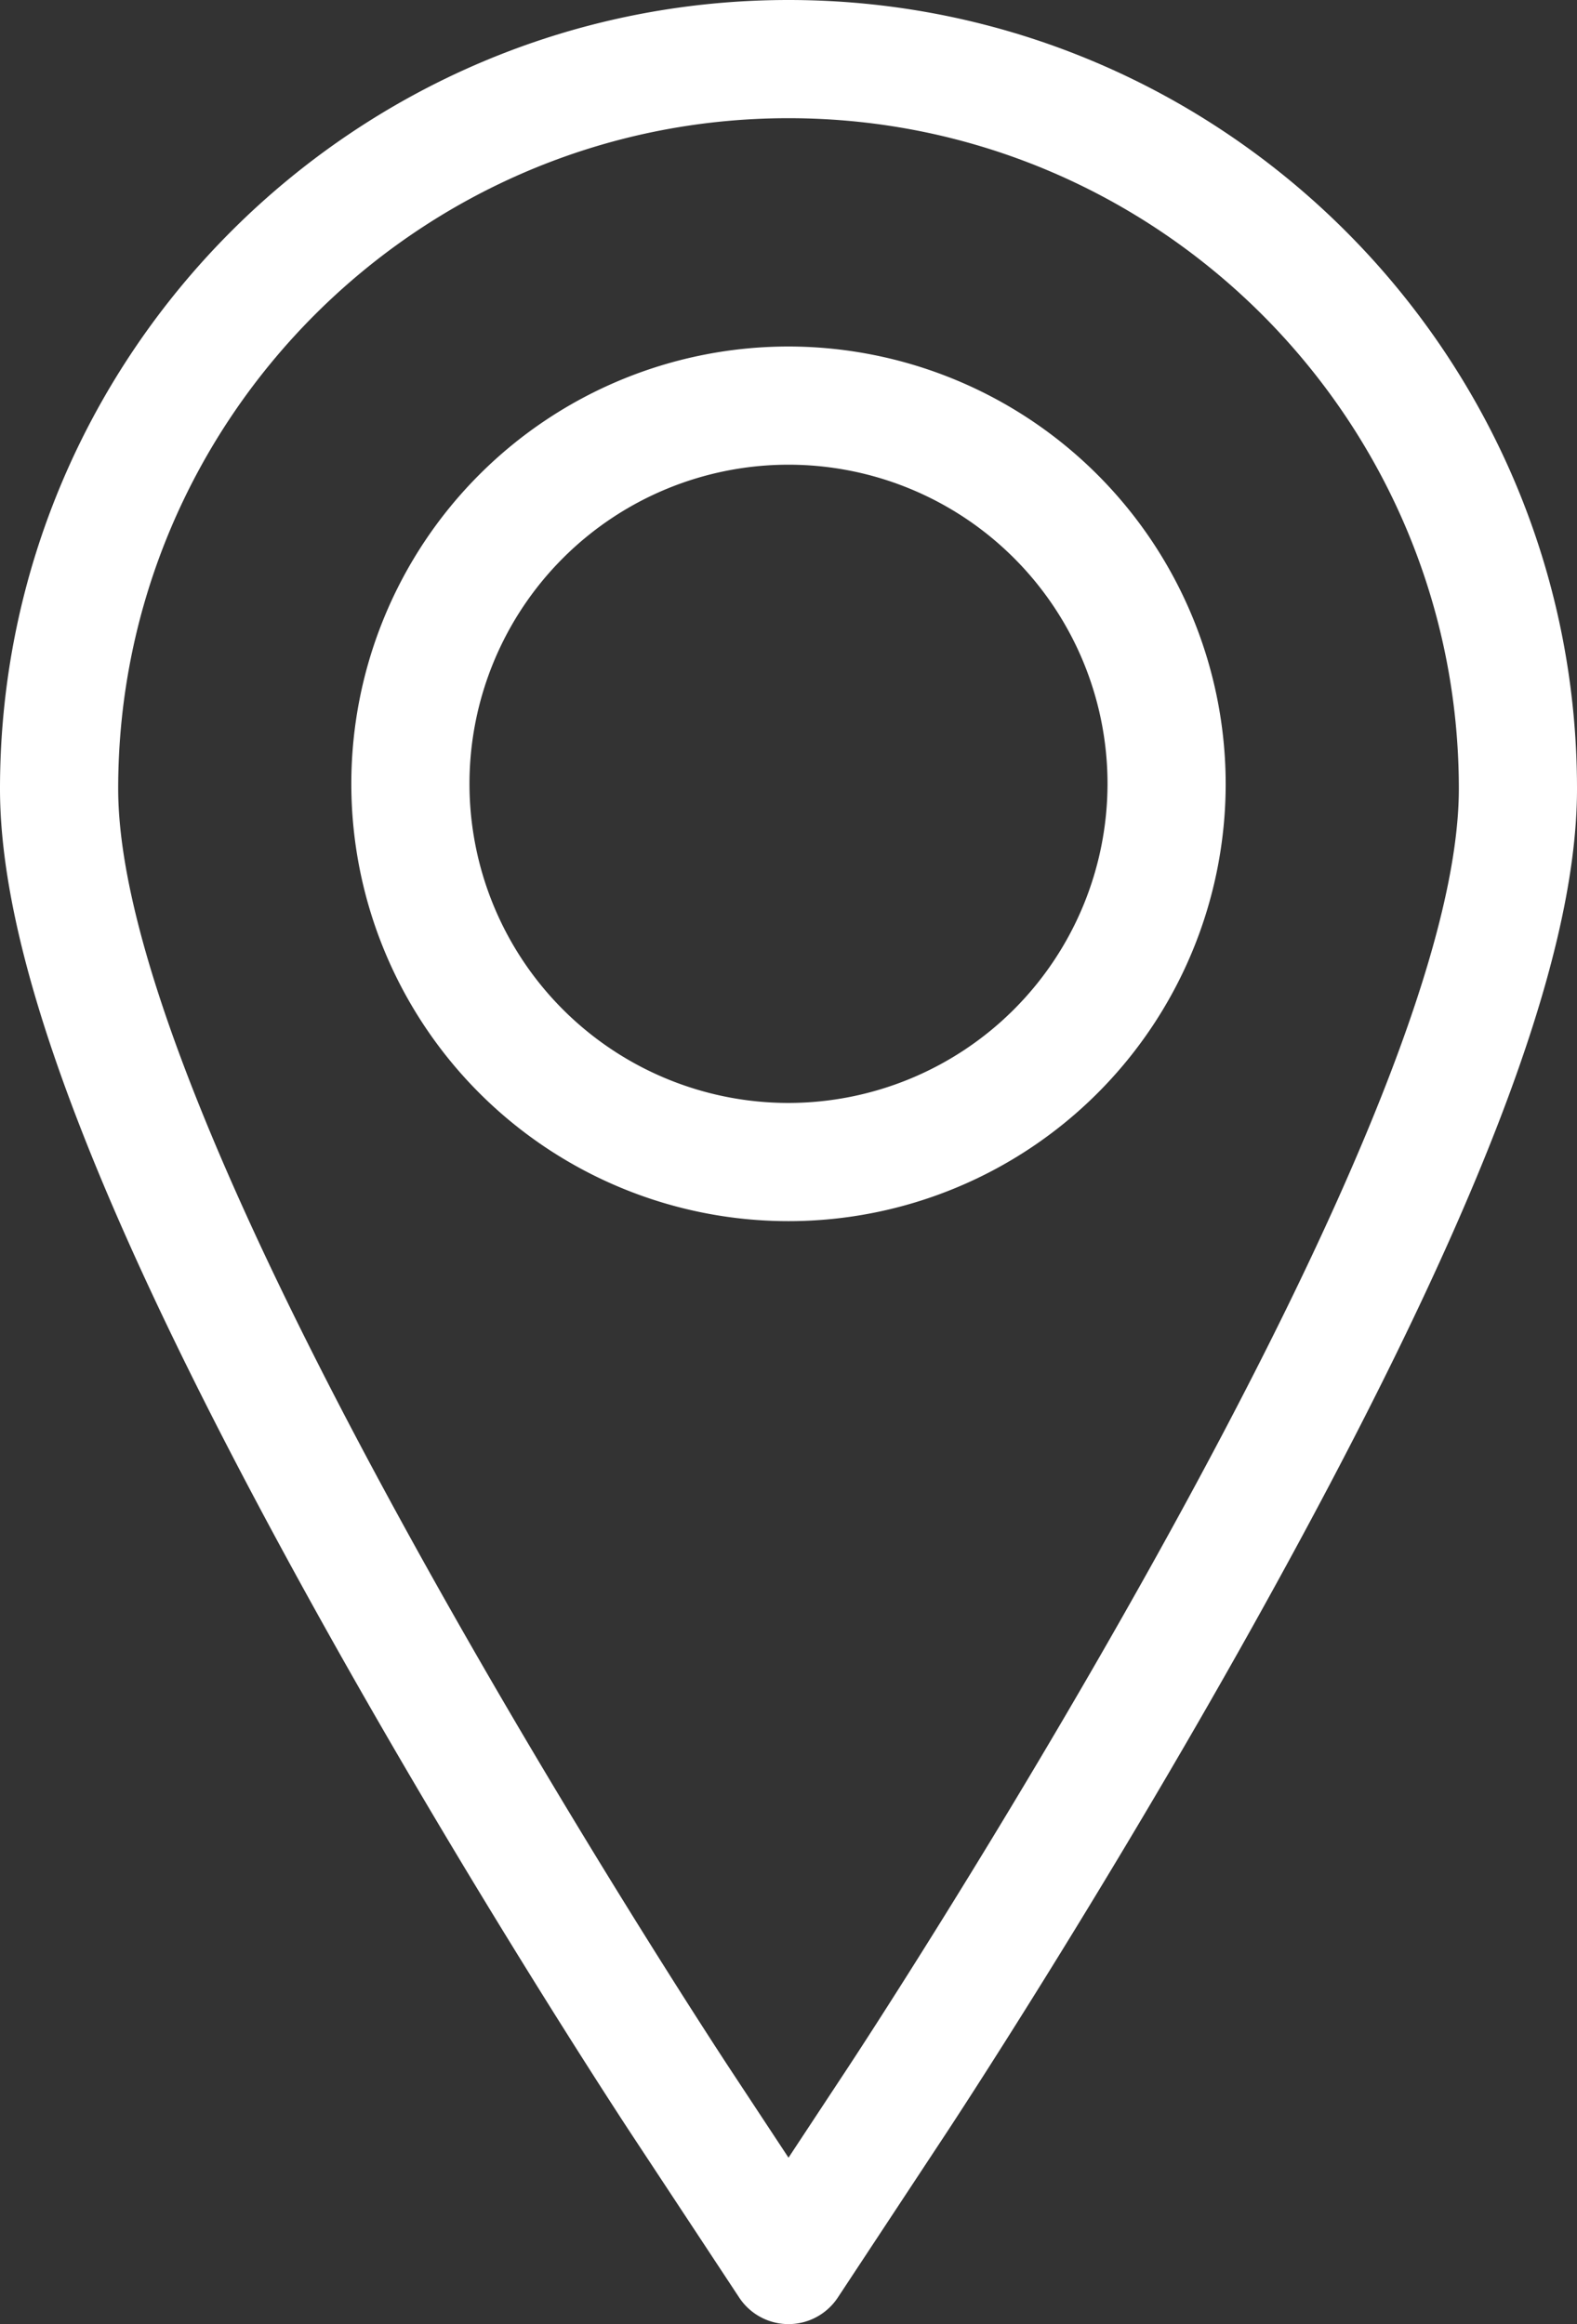<svg xmlns="http://www.w3.org/2000/svg" width="333.668" height="491.582" viewBox="0 0 333.668 491.582">
  <rect x="0" y="0" width="333.668" height="491.582" fill="#333333" stroke="none"/>
  <g id="map" transform="translate(-78.957)">
    <g id="Group_1" data-name="Group 1">
      <path id="Path_4" data-name="Path 4" d="M245.791,0C153.8,0,78.957,74.841,78.957,166.833c0,36.967,21.764,93.187,68.493,176.926,31.887,57.138,63.627,105.4,64.966,107.433l22.941,34.773a12.5,12.5,0,0,0,20.868,0l22.94-34.771c1.326-2.01,32.835-49.855,64.967-107.435,46.729-83.735,68.493-139.955,68.493-176.926C412.625,74.841,337.783,0,245.791,0ZM322.3,331.576c-31.685,56.775-62.7,103.869-64,105.848l-12.508,18.959-12.5-18.954c-1.314-1.995-32.563-49.511-64.007-105.853-43.345-77.676-65.323-133.1-65.323-164.743C103.957,88.626,167.583,25,245.791,25S387.625,88.626,387.625,166.833C387.625,198.476,365.647,253.9,322.3,331.576Z" fill="#fff"/>
      <path id="Path_5" data-name="Path 5" d="M245.791,73.291a92.5,92.5,0,1,0,92.5,92.5A92.6,92.6,0,0,0,245.791,73.291Zm0,160a67.5,67.5,0,1,1,67.5-67.5A67.576,67.576,0,0,1,245.791,233.291Z" fill="#fff"/>
    </g>
  </g>
</svg>
